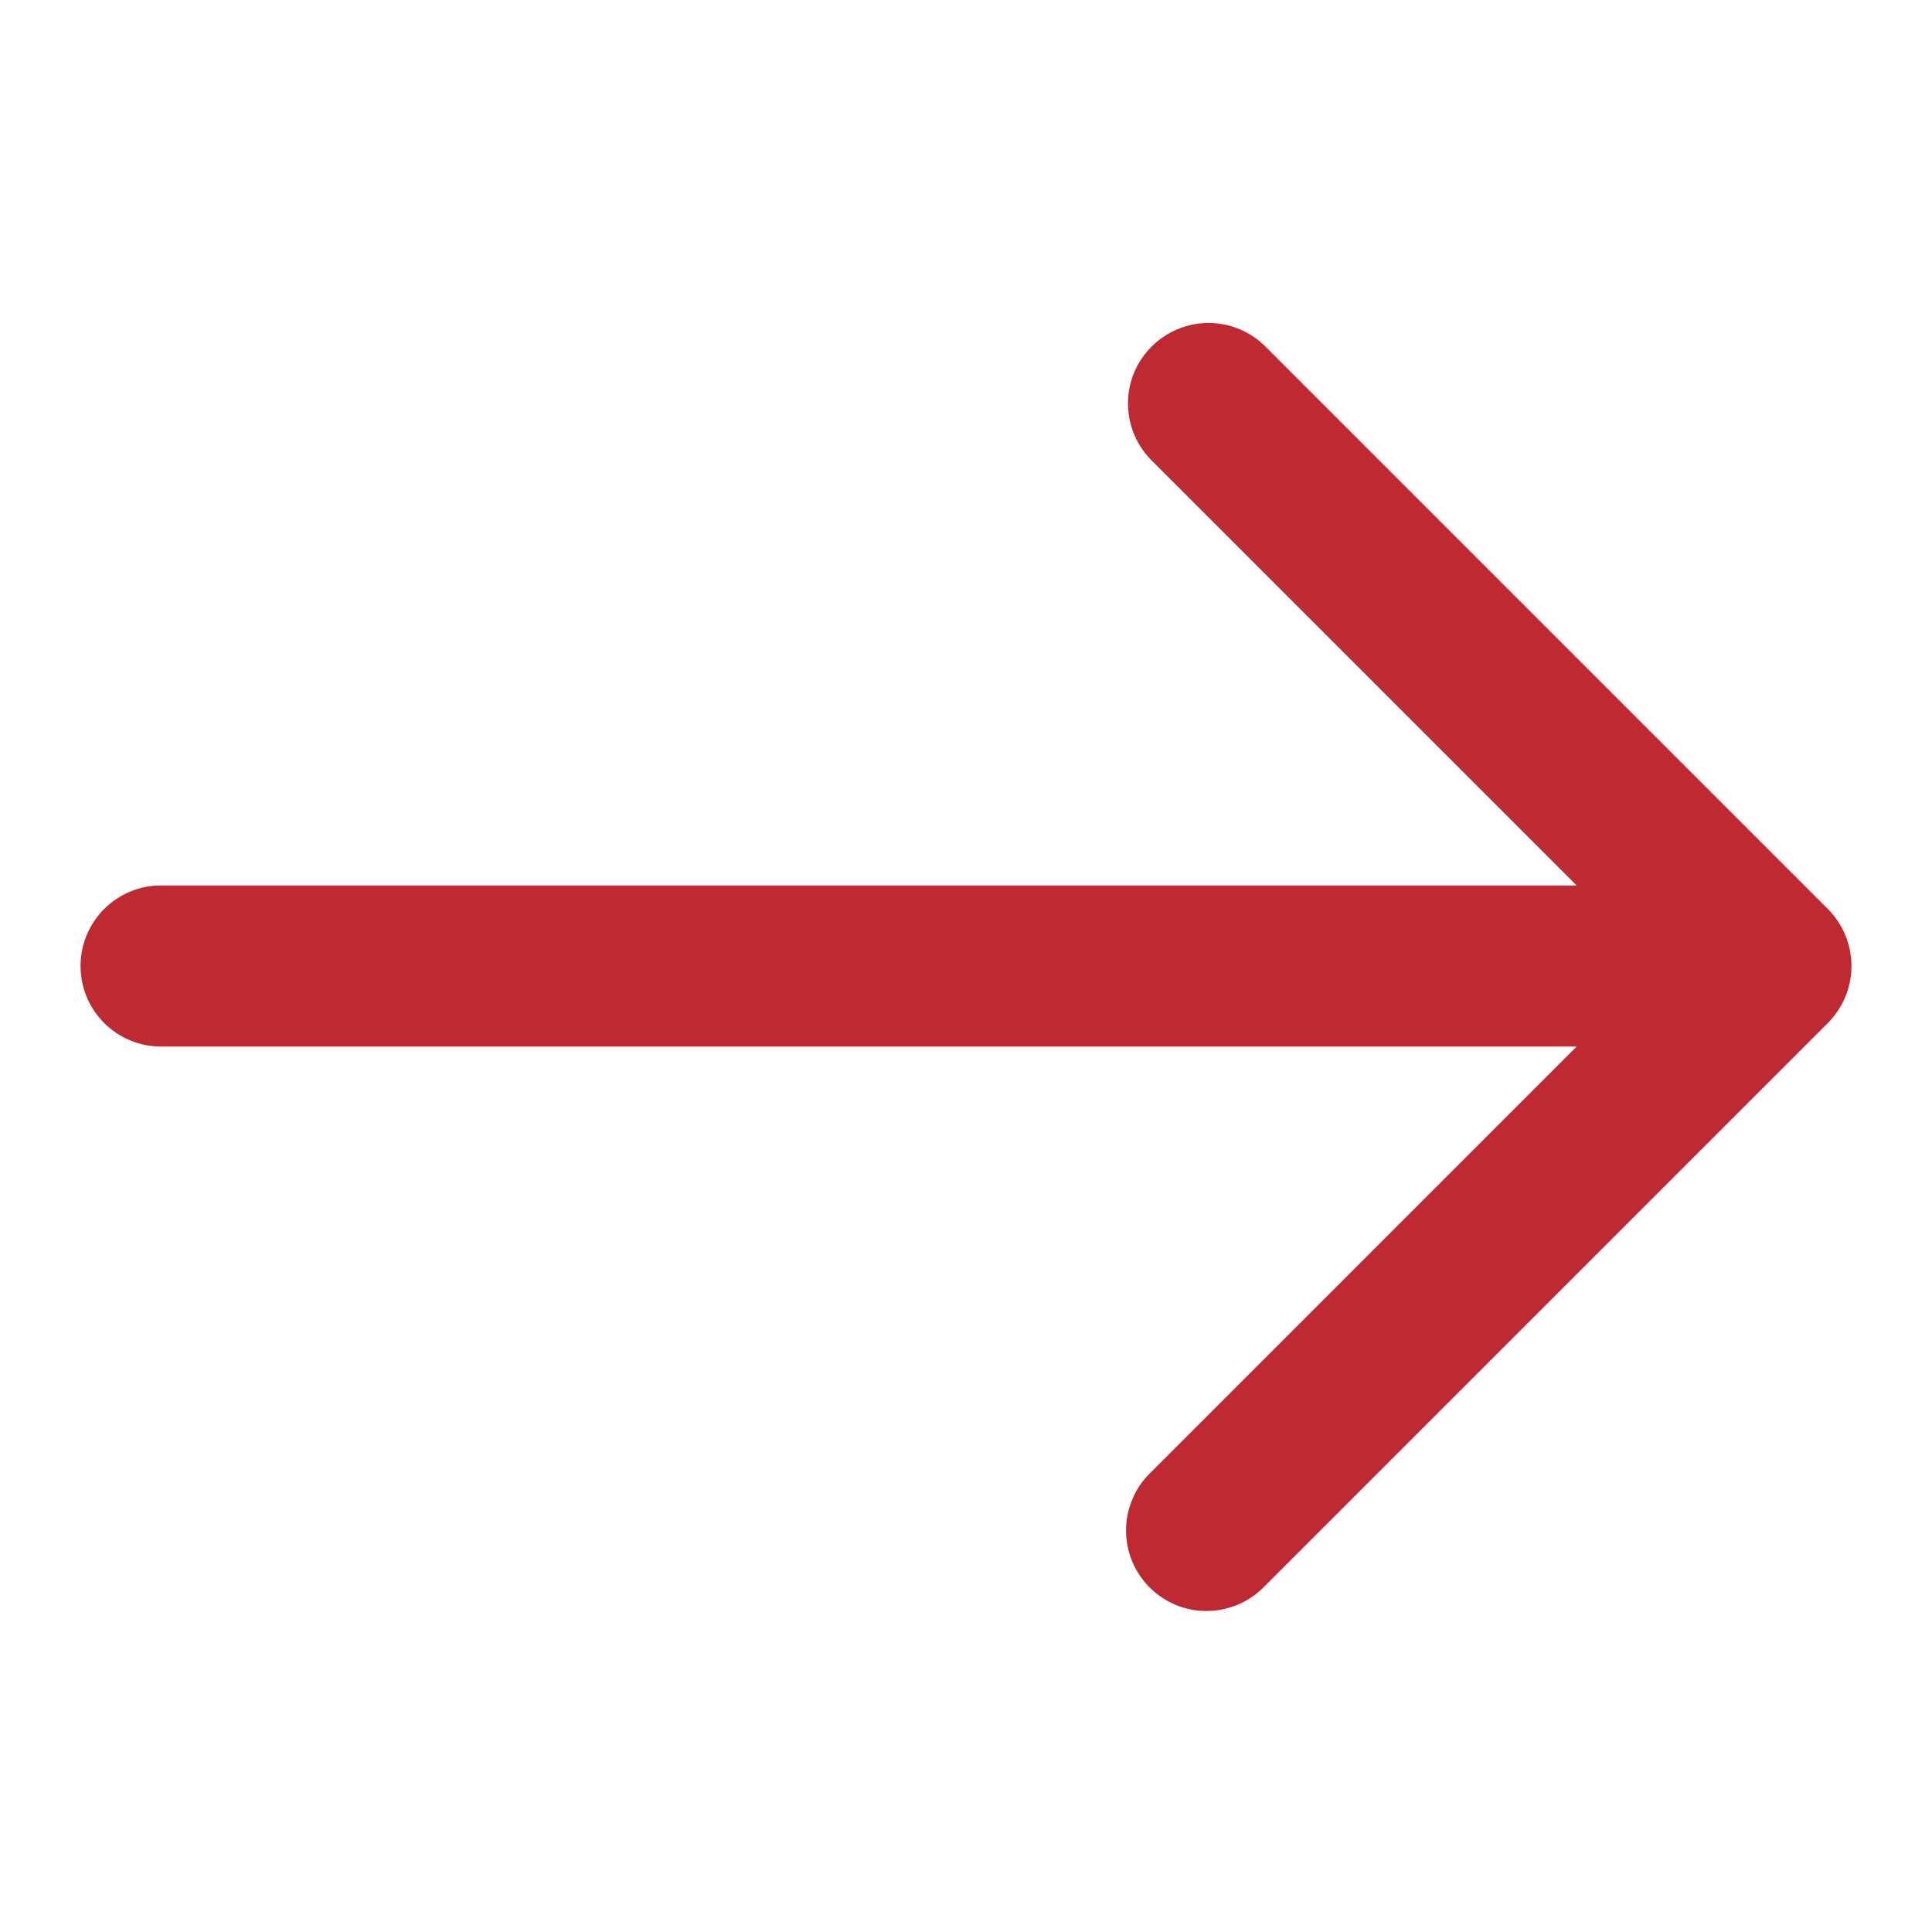 <svg width="13" height="13" viewBox="0 0 13 13" fill="none" xmlns="http://www.w3.org/2000/svg">
<g id="back 1" clip-path="url(#clip0_223_322)">
<path id="Vector" d="M1.083 7.042L10.609 7.042L7.742 9.909C7.69 9.959 7.649 10.018 7.621 10.085C7.592 10.151 7.577 10.222 7.577 10.294C7.576 10.366 7.59 10.437 7.617 10.503C7.644 10.57 7.684 10.63 7.735 10.681C7.786 10.732 7.847 10.772 7.913 10.8C7.98 10.827 8.051 10.841 8.123 10.84C8.195 10.839 8.266 10.824 8.332 10.796C8.398 10.768 8.458 10.726 8.508 10.675L12.3 6.883C12.401 6.781 12.458 6.644 12.458 6.5C12.458 6.356 12.401 6.219 12.3 6.117L8.508 2.325C8.406 2.227 8.269 2.172 8.127 2.173C7.985 2.175 7.849 2.232 7.749 2.332C7.648 2.432 7.591 2.568 7.59 2.71C7.589 2.852 7.643 2.989 7.742 3.091L10.609 5.958L1.083 5.958C0.94 5.958 0.802 6.015 0.7 6.117C0.599 6.219 0.542 6.356 0.542 6.5C0.542 6.644 0.599 6.781 0.7 6.883C0.802 6.985 0.94 7.042 1.083 7.042Z" fill="#BE2932"/>
</g>
<defs>
<clipPath id="clip0_223_322">
<rect width="13" height="13" fill="white" transform="translate(13 13) rotate(180)"/>
</clipPath>
</defs>
</svg>
